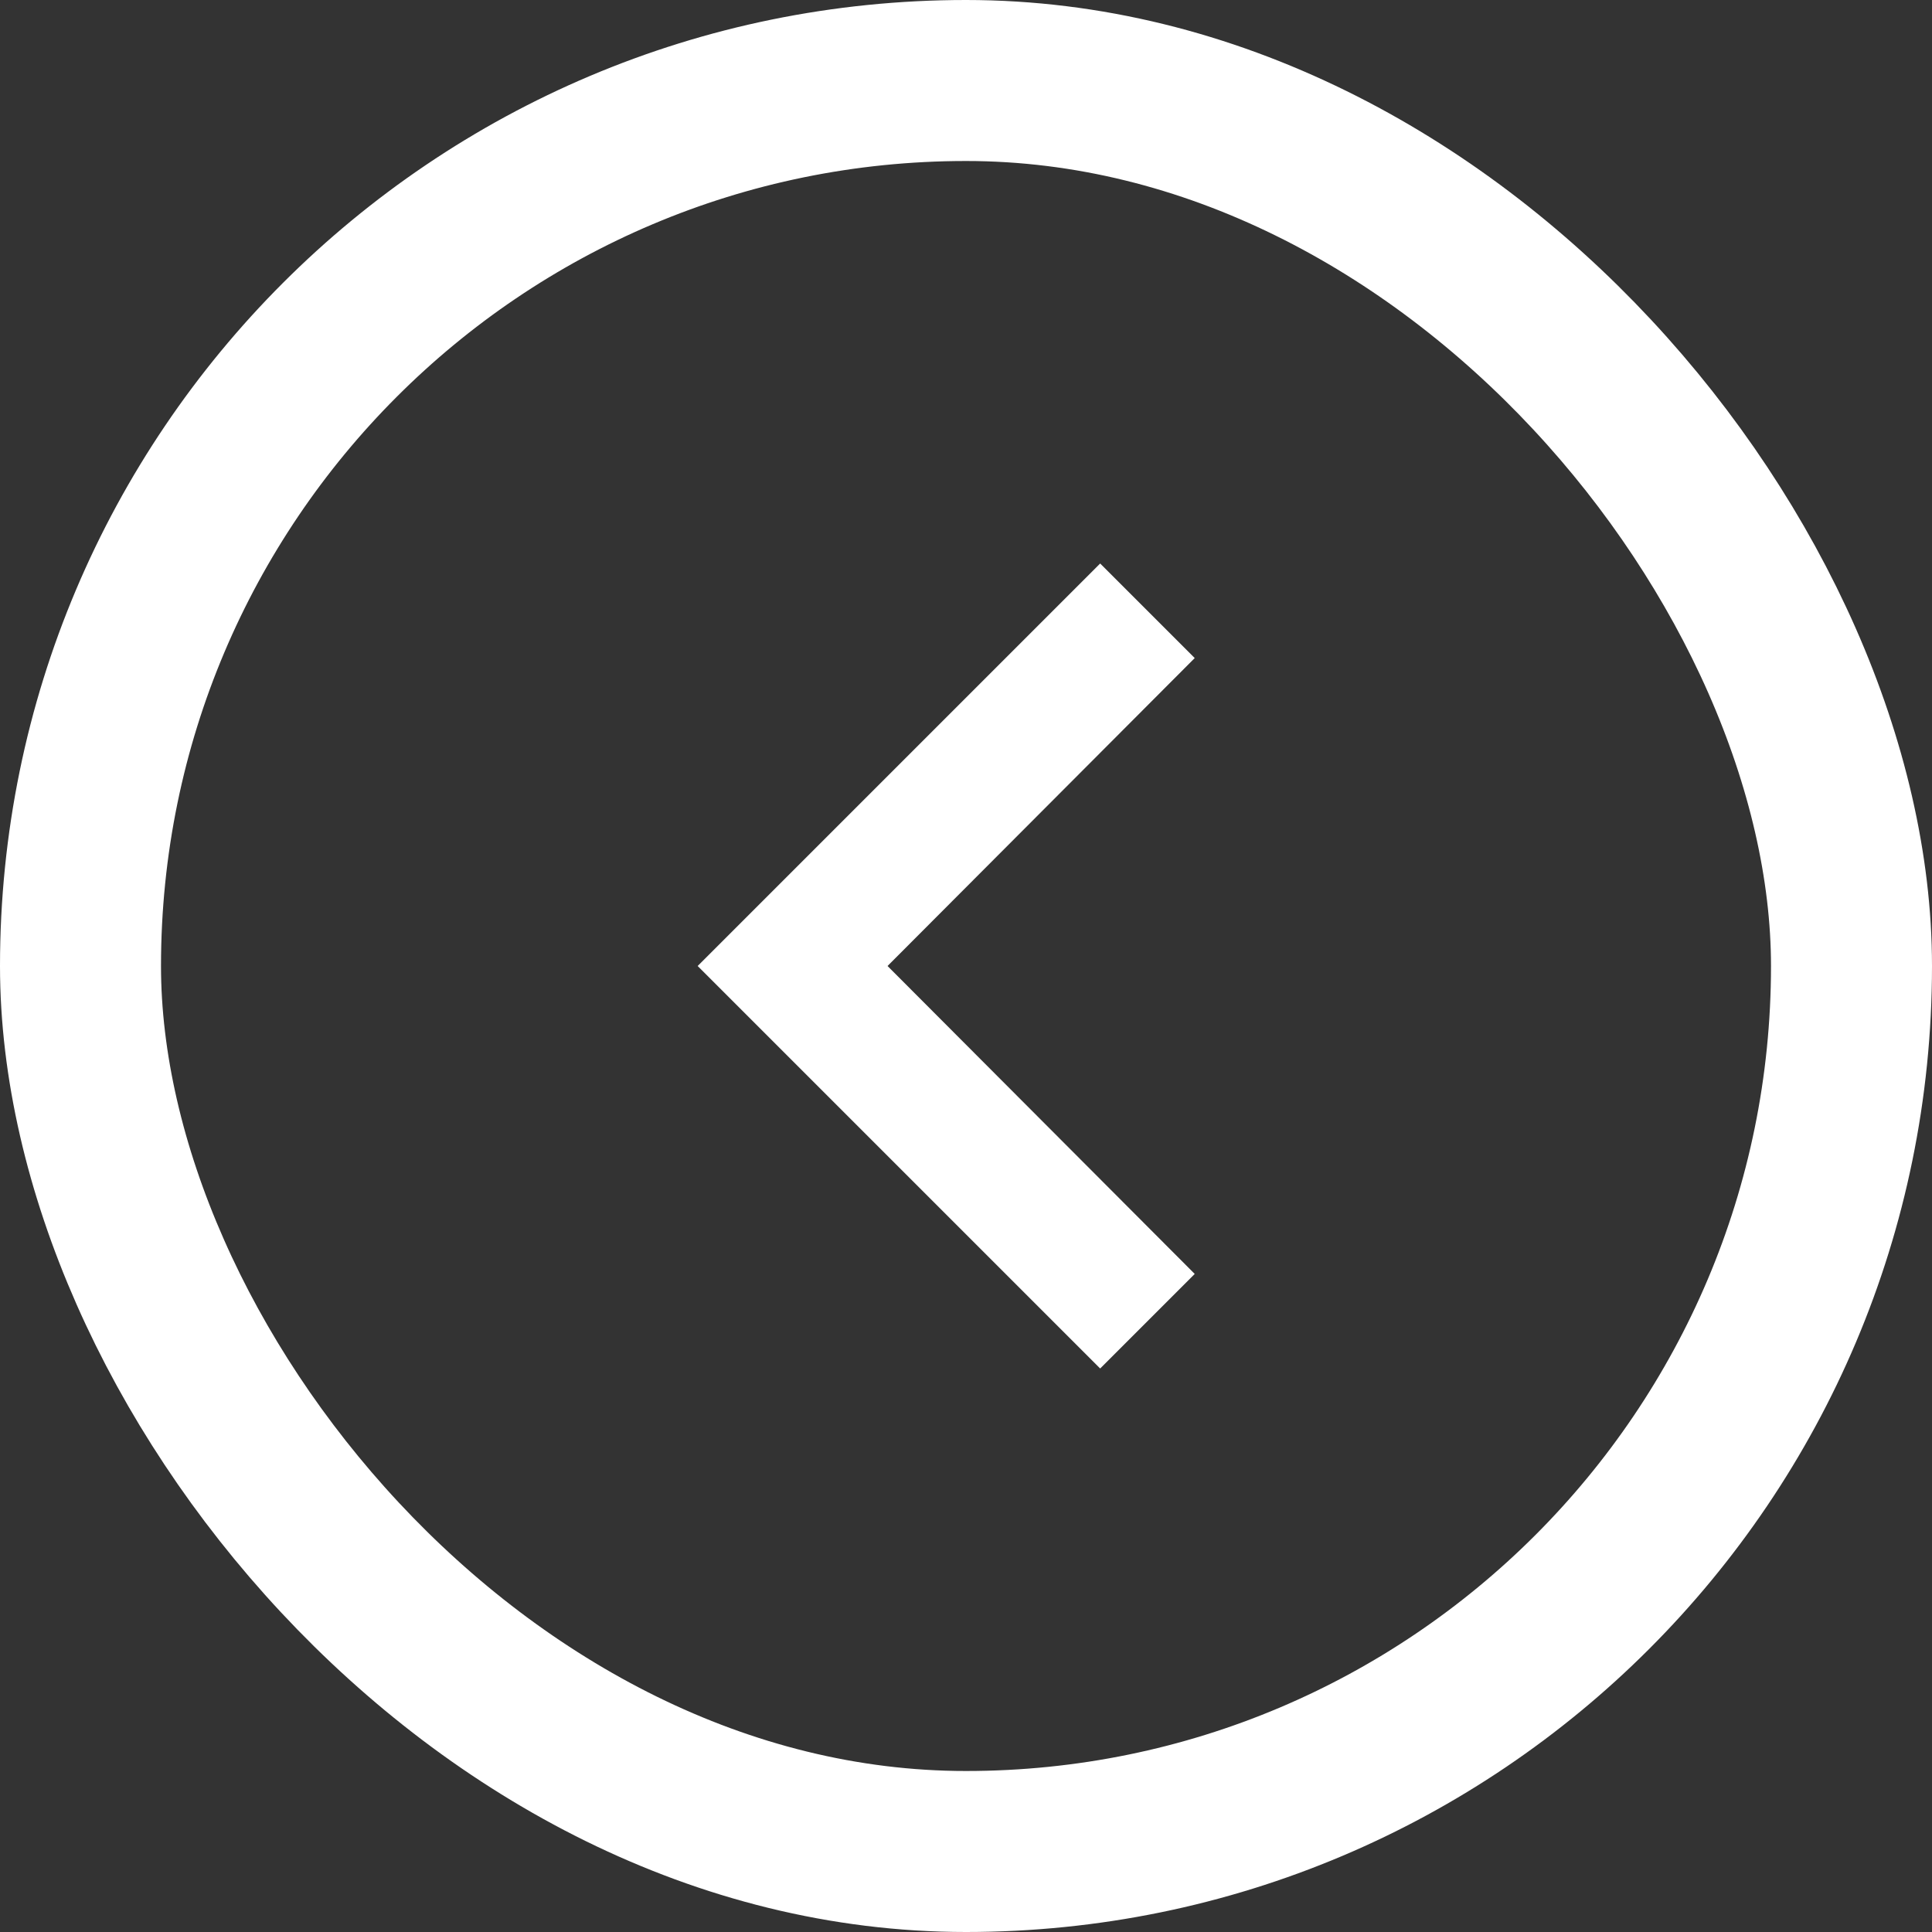 <svg width="36" height="36" viewBox="0 0 36 36" fill="none" xmlns="http://www.w3.org/2000/svg">
<rect x="0" y="0" width="36" height="36" fill="#333333" stroke="none"/>
<g clip-path="url(#clip0_338_773)">
<path d="M22.262 12.262L20.5 10.5L13 18L20.5 25.5L22.262 23.738L16.538 18L22.262 12.262Z" fill="white"/>
</g>
<rect x="1.5" y="1.5" width="33" height="33" rx="16.5" stroke="white" stroke-width="3"/>
<defs>
<clipPath id="clip0_338_773">
<rect x="3" y="3" width="30" height="30" rx="15" fill="white"/>
</clipPath>
</defs>
</svg>
